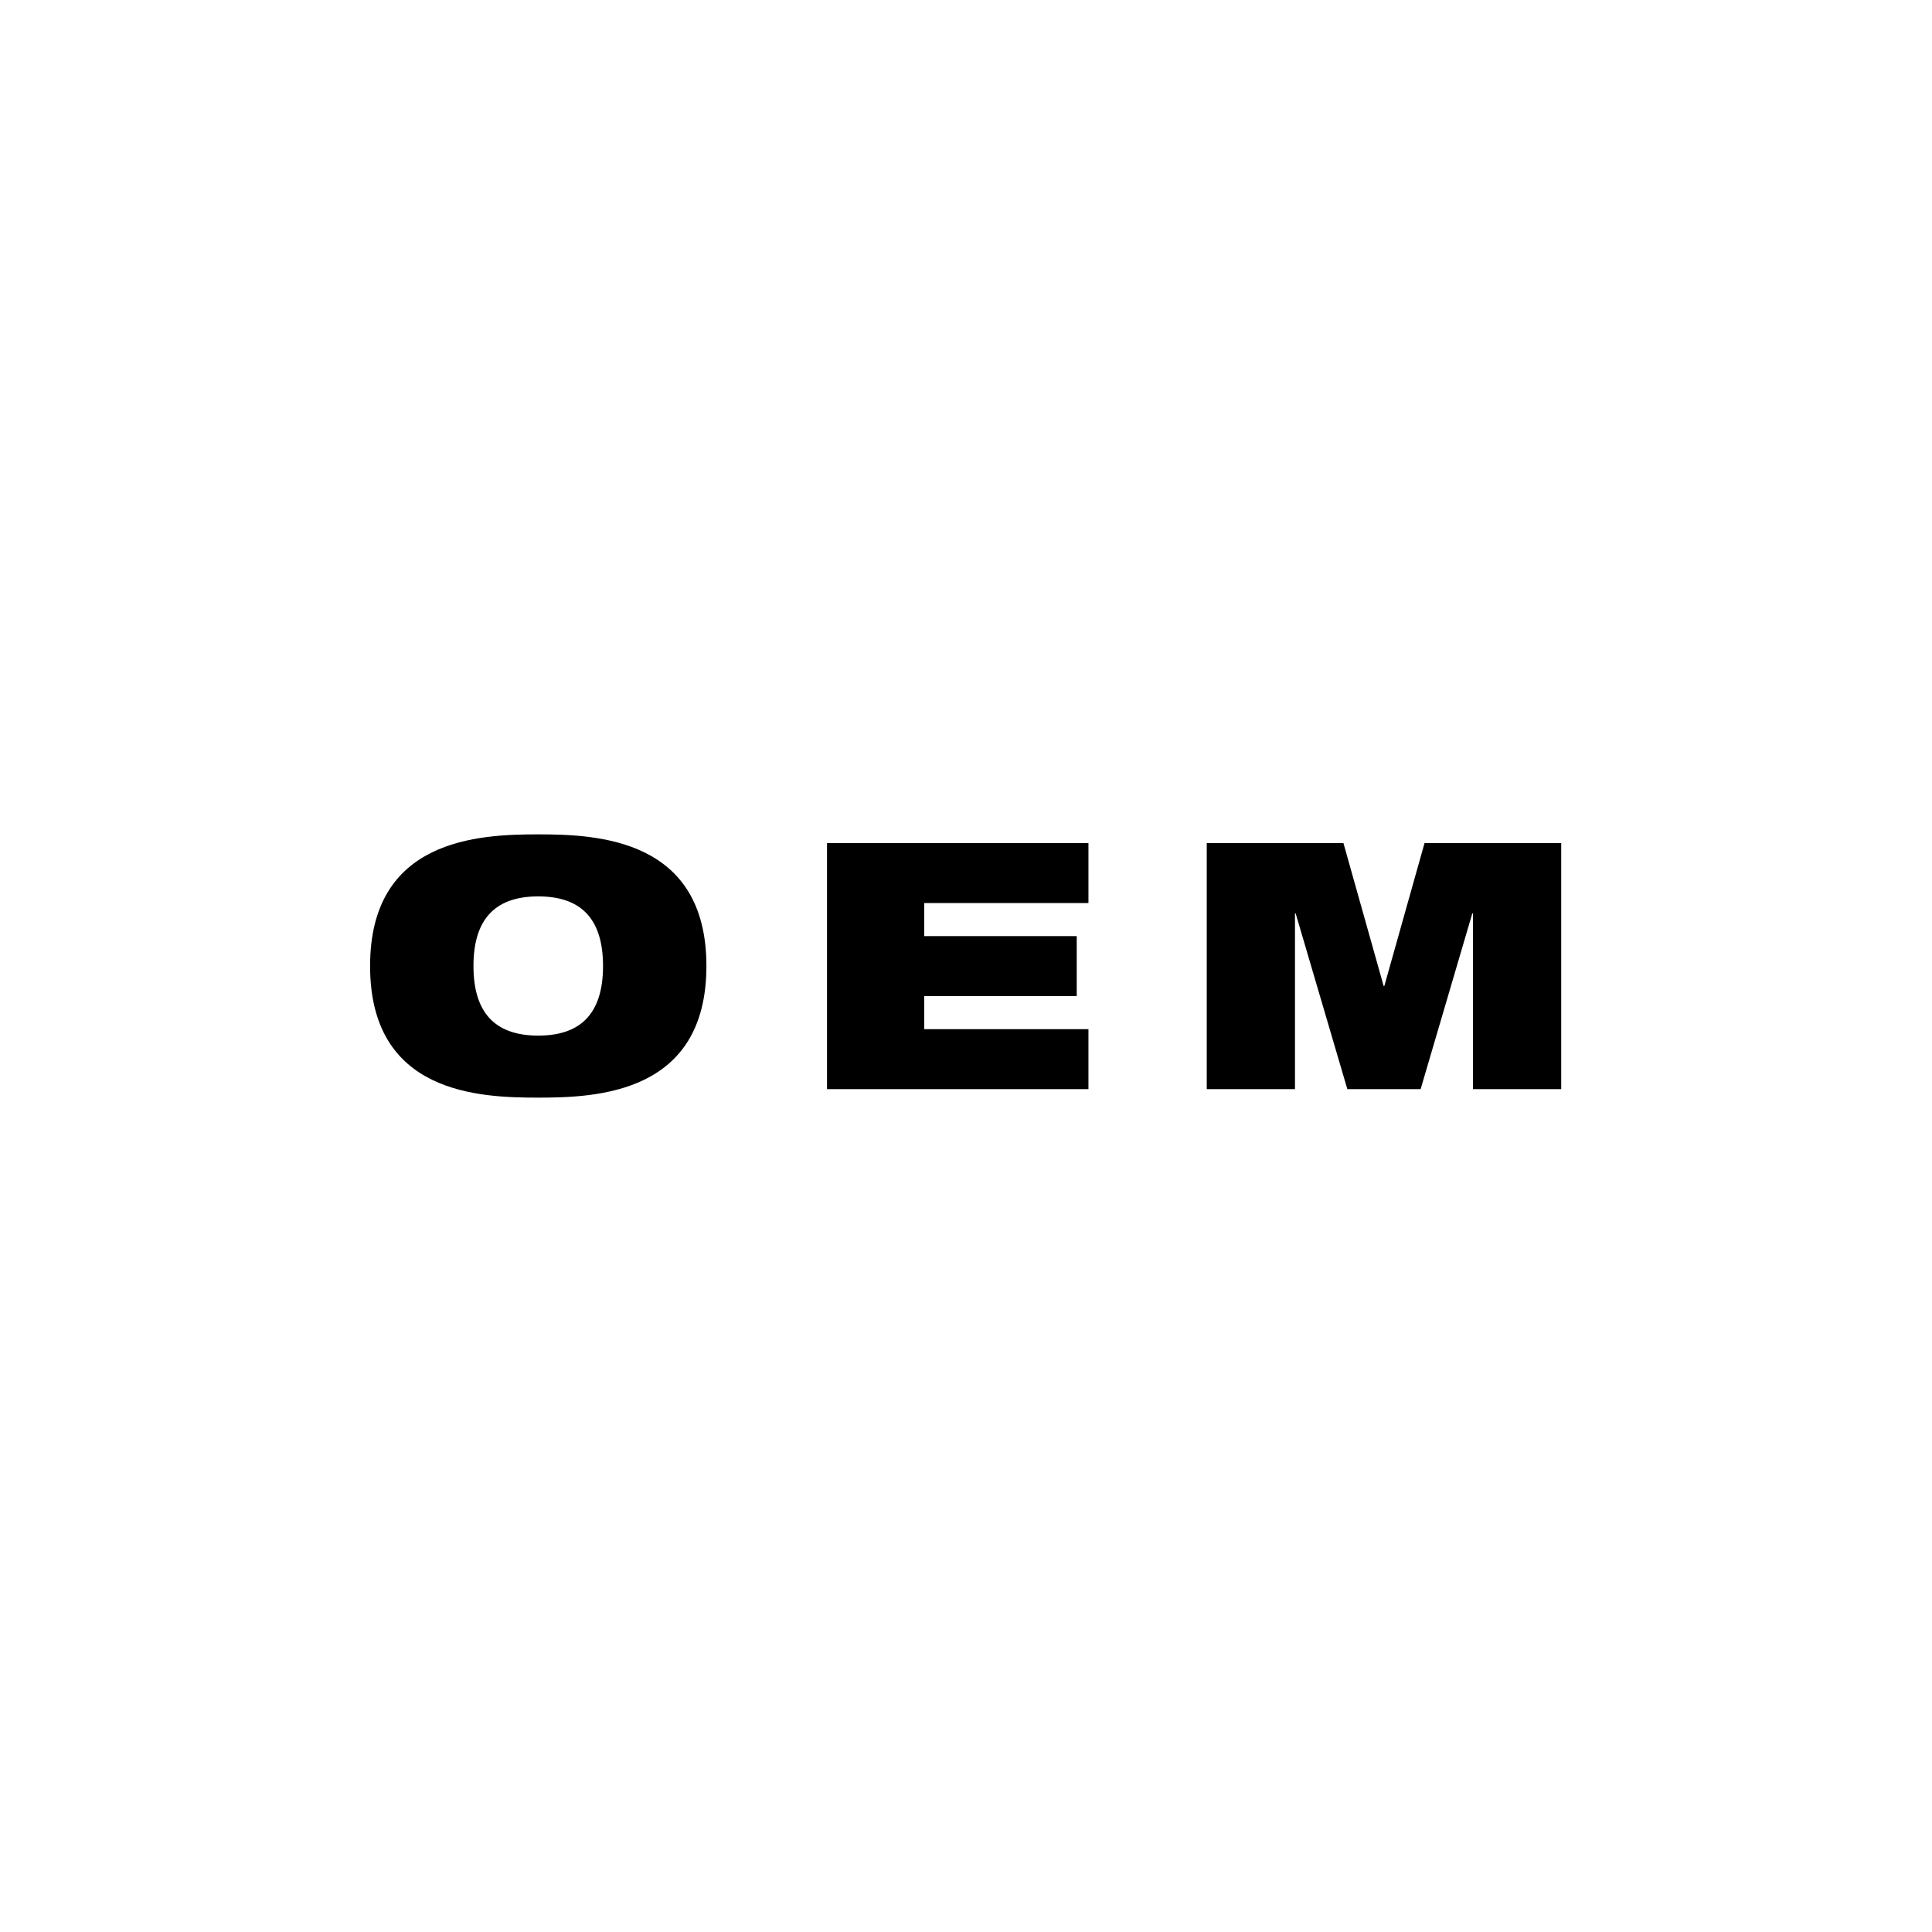 <?xml version="1.0" encoding="utf-8"?>
<!-- Generator: Adobe Illustrator 22.1.0, SVG Export Plug-In . SVG Version: 6.00 Build 0)  -->
<svg version="1.1" id="Layer_1" xmlns="http://www.w3.org/2000/svg" xmlns:xlink="http://www.w3.org/1999/xlink" x="0px" y="0px"
	 viewBox="0 0 841 841" style="enable-background:new 0 0 841 841;" xml:space="preserve">
<g>
	<path d="M234.3,363.2c25.6,0,73.2,1.8,73.2,57.3s-47.5,57.3-73.2,57.3c-25.6,0-73.2-1.6-73.2-57.3
		C161.1,365,208.6,363.2,234.3,363.2z M234.3,450.8c17.4,0,28.2-8.5,28.2-30.3s-10.8-30.3-28.2-30.3s-28.2,8.5-28.2,30.3
		S216.9,450.8,234.3,450.8z"/>
	<path d="M360,367h113.8v26.1h-71.5v14.4h66.4v26.1h-66.4V448h71.5v26.1H360V367z"/>
	<path d="M525.3,367h59.5l17.5,62.2h0.3l17.5-62.2h59.5v107.1h-38.4v-76.5h-0.3l-22.5,76.5h-31.9L564,397.6h-0.3v76.5h-38.4V367
		L525.3,367z"/>
</g>
</svg>
